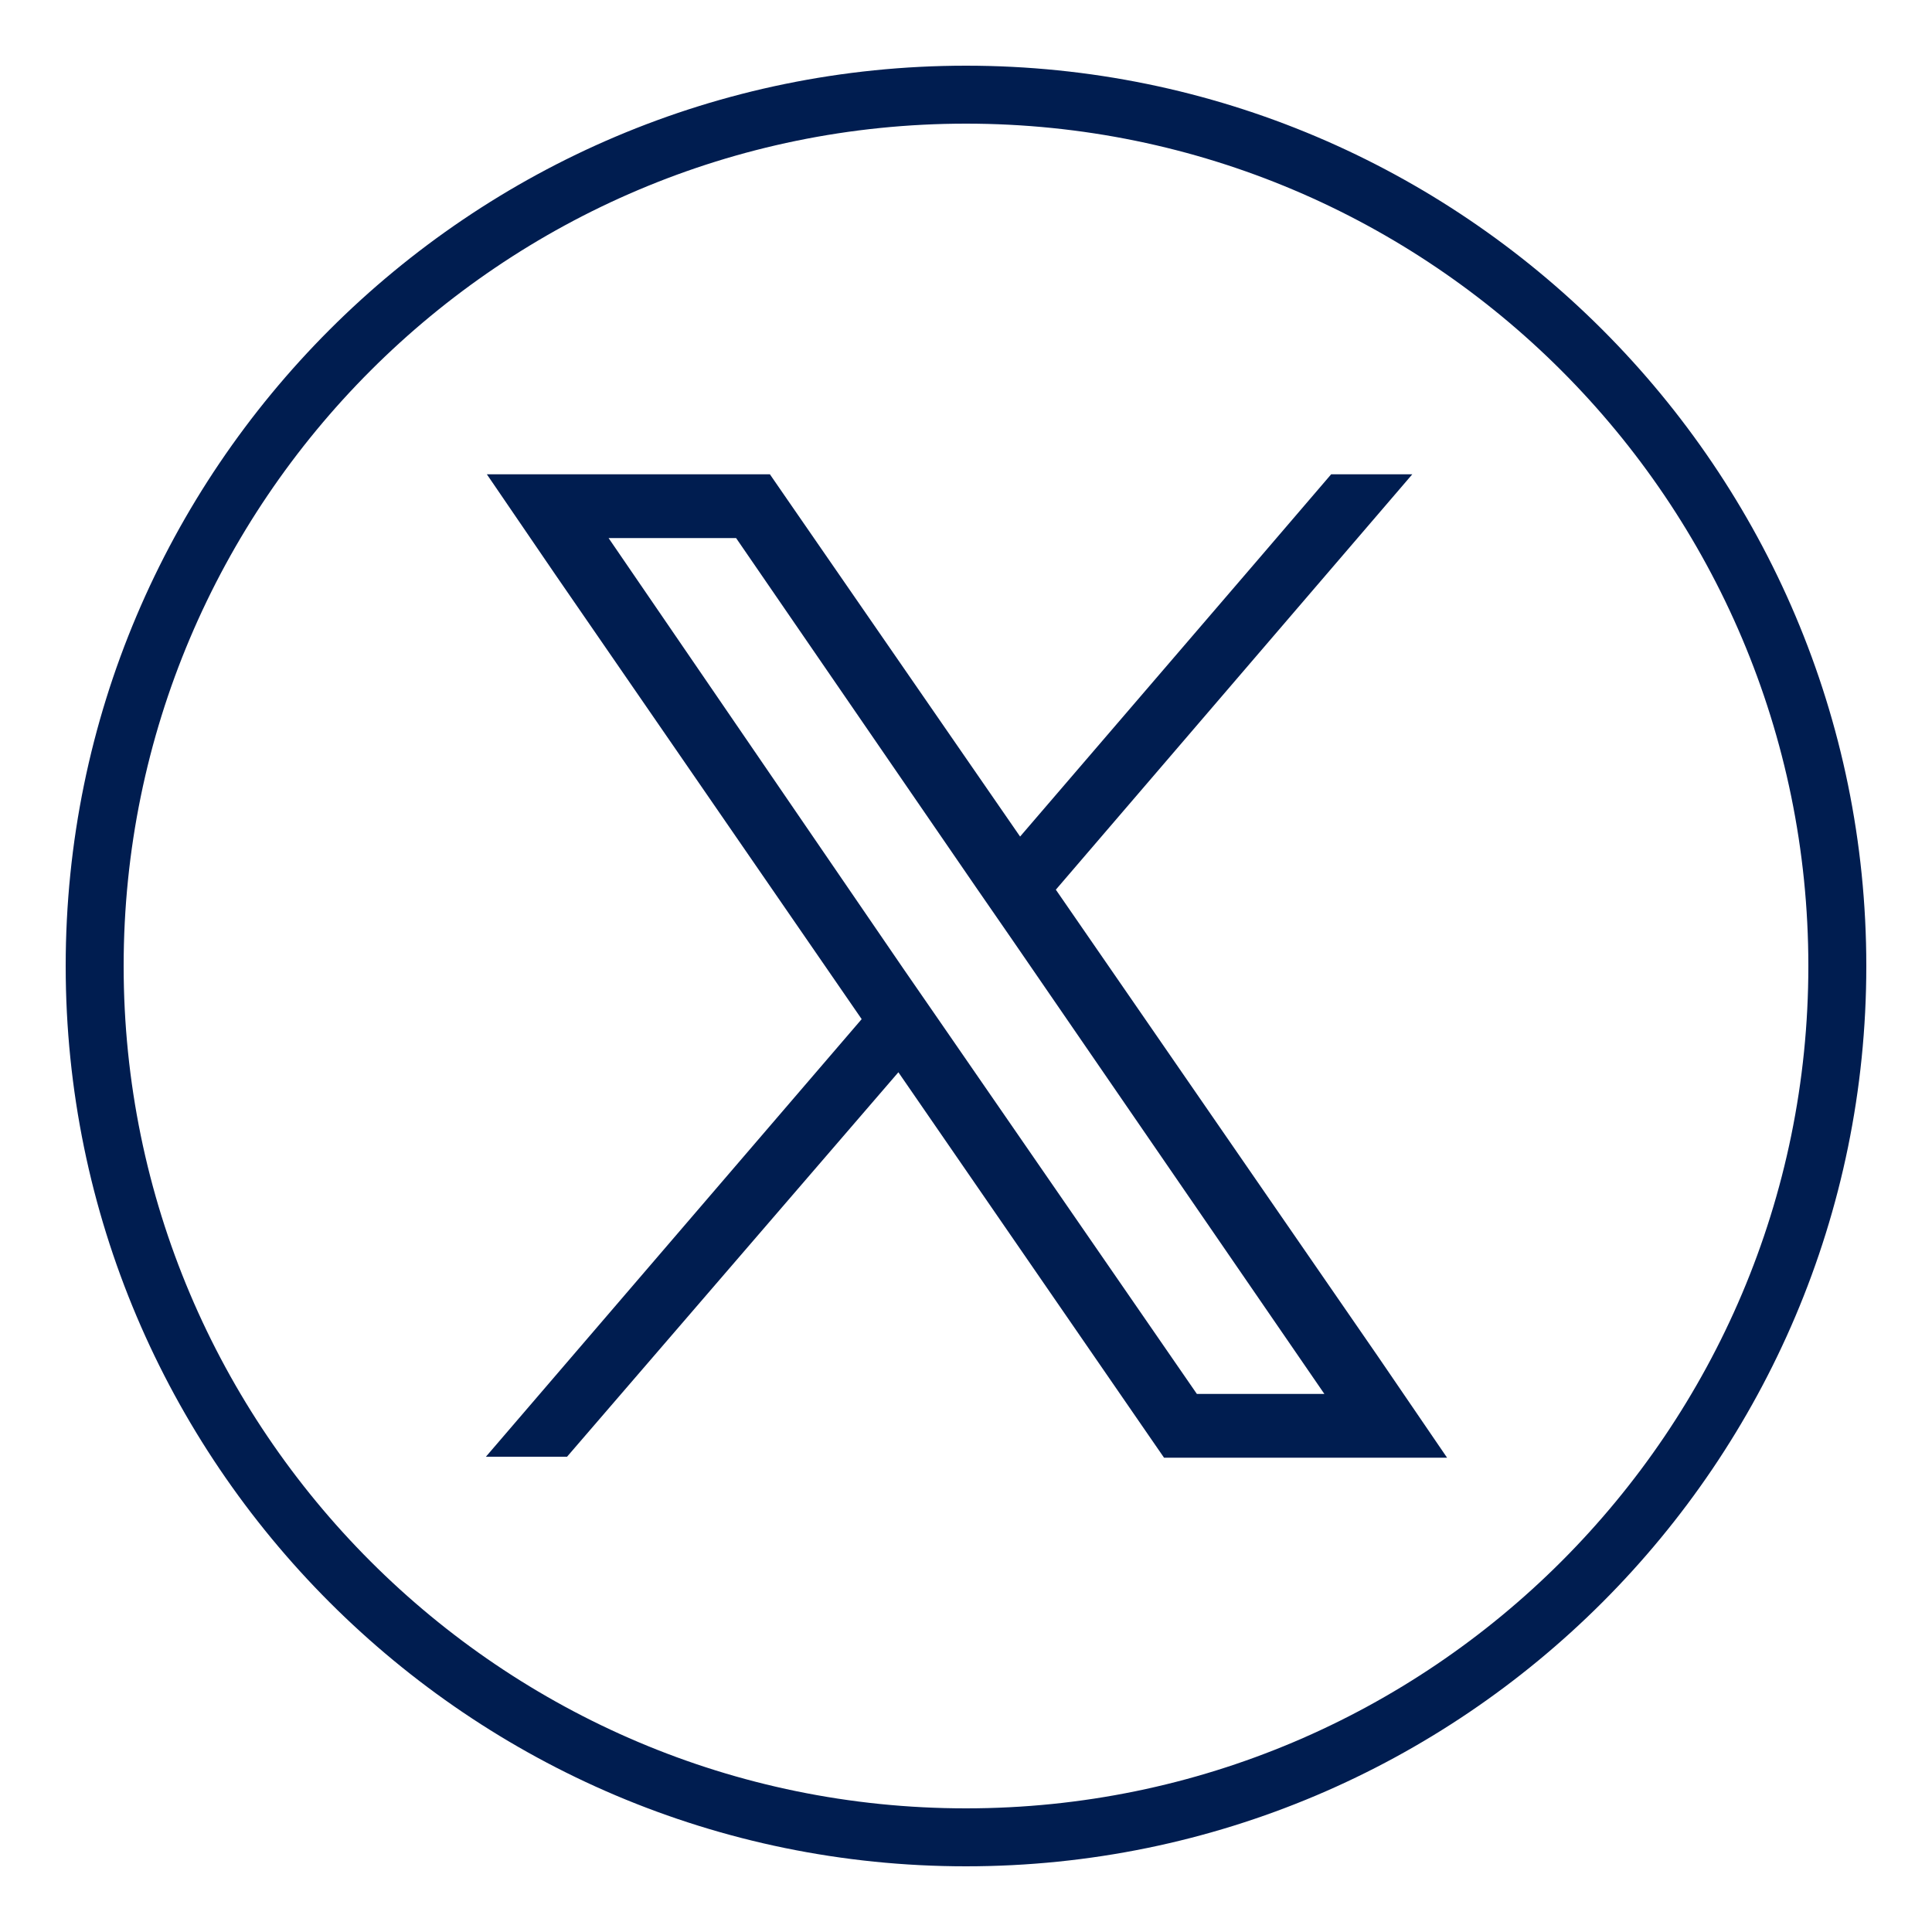 <?xml version="1.0" encoding="utf-8"?>
<!-- Generator: Adobe Illustrator 24.0.1, SVG Export Plug-In . SVG Version: 6.00 Build 0)  -->
<svg version="1.1" id="Capa_1" xmlns="http://www.w3.org/2000/svg" xmlns:xlink="http://www.w3.org/1999/xlink" x="0px" y="0px"
	 viewBox="0 0 200 200" style="enable-background:new 0 0 200 200;" xml:space="preserve">
<style type="text/css">
	.st0{fill:#001D50;}
</style>
<title>Recurso 1278</title>
<g>
	<path class="st0" d="M109.3,92.1l36.9-43h-8.4l-7.2,8.4l-25,29.1L81.7,52l-2-2.9H50.4l7.1,10.4l31.7,46l-38.9,45.3h8.4L93,111
		l25.5,37l2,2.9h29.3l-7.1-10.4L109.3,92.1z M123.9,144.3l-26.5-38.4l-3.8-5.5L63,55.7h13.2L101,91.8l3.8,5.5l32.3,47H123.9z"/>
	<path class="st0" d="M100,6.8C48.6,6.8,6.8,48.6,6.8,100s41.8,93.2,93.2,93.2s93.2-41.8,93.2-93.2S151.4,6.8,100,6.8z M100,187.2
		c-48.1,0-87.2-39.1-87.2-87.2S51.9,12.8,100,12.8s87.2,39.1,87.2,87.2S148.1,187.2,100,187.2z"/>
</g>
</svg>
